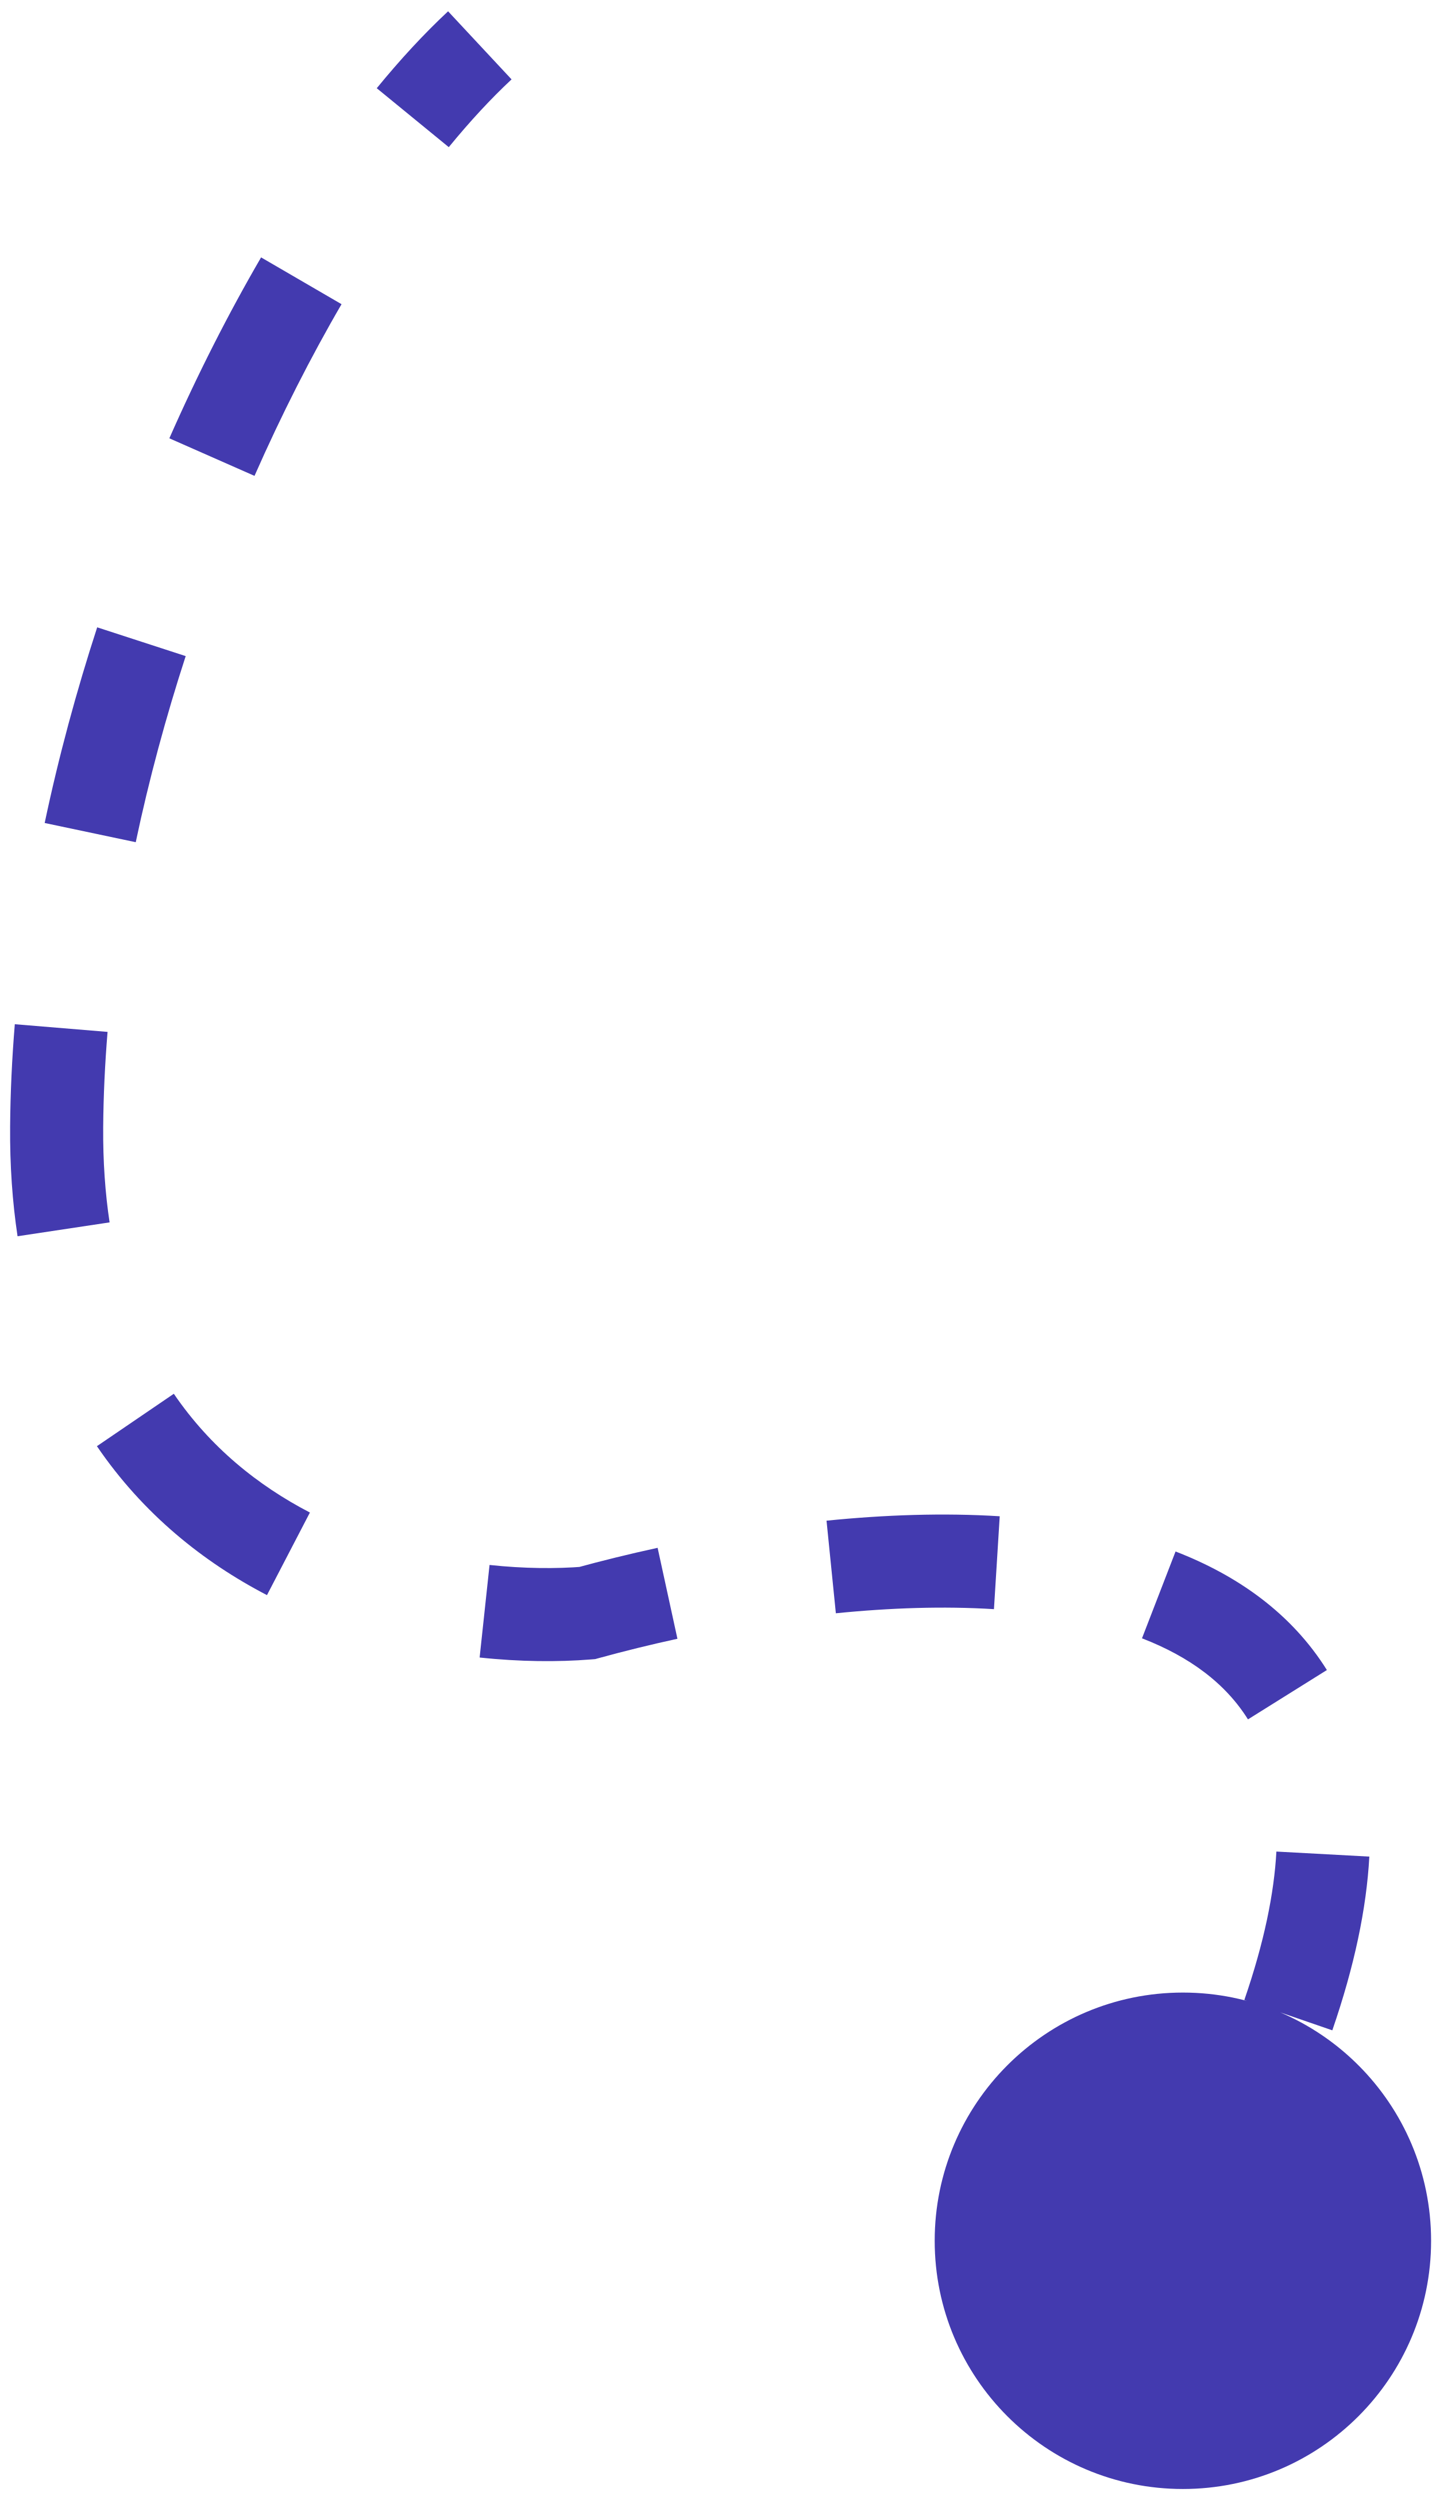 <svg xmlns="http://www.w3.org/2000/svg" width="108" height="188" viewBox="0 0 108 188" fill="none"><path d="M4.261 84.735L0.761 84.708L4.261 84.735ZM44.155 121.306L44.433 124.795L44.763 124.769L45.081 124.681L44.155 121.306ZM70.297 168.512C70.297 178.821 78.655 187.179 88.964 187.179C99.273 187.179 107.631 178.821 107.631 168.512C107.631 158.203 99.273 149.846 88.964 149.846C78.655 149.846 70.297 158.203 70.297 168.512ZM33.7 0.85C31.898 2.53 30.102 4.474 28.335 6.634L33.752 11.067C35.355 9.108 36.939 7.401 38.474 5.97L33.7 0.85ZM19.636 19.356C17.197 23.549 14.87 28.123 12.736 32.962L19.141 35.787C21.176 31.173 23.385 26.832 25.687 22.876L19.636 19.356ZM7.309 47.177C5.751 51.967 4.413 56.901 3.36 61.891L10.209 63.336C11.208 58.604 12.48 53.91 13.966 49.341L7.309 47.177ZM1.114 77.024C0.901 79.595 0.781 82.16 0.761 84.708L7.761 84.762C7.779 82.398 7.891 80.008 8.09 77.601L1.114 77.024ZM0.761 84.708C0.738 87.641 0.932 90.392 1.32 92.969L8.242 91.926C7.912 89.737 7.741 87.354 7.761 84.762L0.761 84.708ZM7.289 108.757C10.762 113.853 15.288 117.468 20.079 119.958L23.308 113.747C19.382 111.707 15.8 108.816 13.073 104.815L7.289 108.757ZM36.072 124.649C39.103 124.973 41.955 124.993 44.433 124.795L43.877 117.817C41.843 117.979 39.427 117.968 36.818 117.689L36.072 124.649ZM45.081 124.681C46.954 124.167 48.921 123.681 50.949 123.24L49.459 116.4C47.308 116.868 45.22 117.384 43.228 117.931L45.081 124.681ZM62.864 121.323C66.939 120.913 70.972 120.778 74.754 121.013L75.188 114.027C70.95 113.763 66.529 113.918 62.162 114.359L62.864 121.323ZM85.888 123.205C89.496 124.6 92.177 126.612 93.858 129.302L99.794 125.591C97.113 121.304 93.042 118.466 88.412 116.676L85.888 123.205ZM95.996 139.242C95.827 142.359 95.084 146.053 93.584 150.406L100.202 152.686C101.861 147.873 102.774 143.529 102.986 139.621L95.996 139.242ZM88.815 161.423C87.94 163.141 86.977 164.927 85.922 166.781L92.006 170.243C93.111 168.301 94.125 166.421 95.052 164.6L88.815 161.423Z" fill="#433AAF"></path></svg>